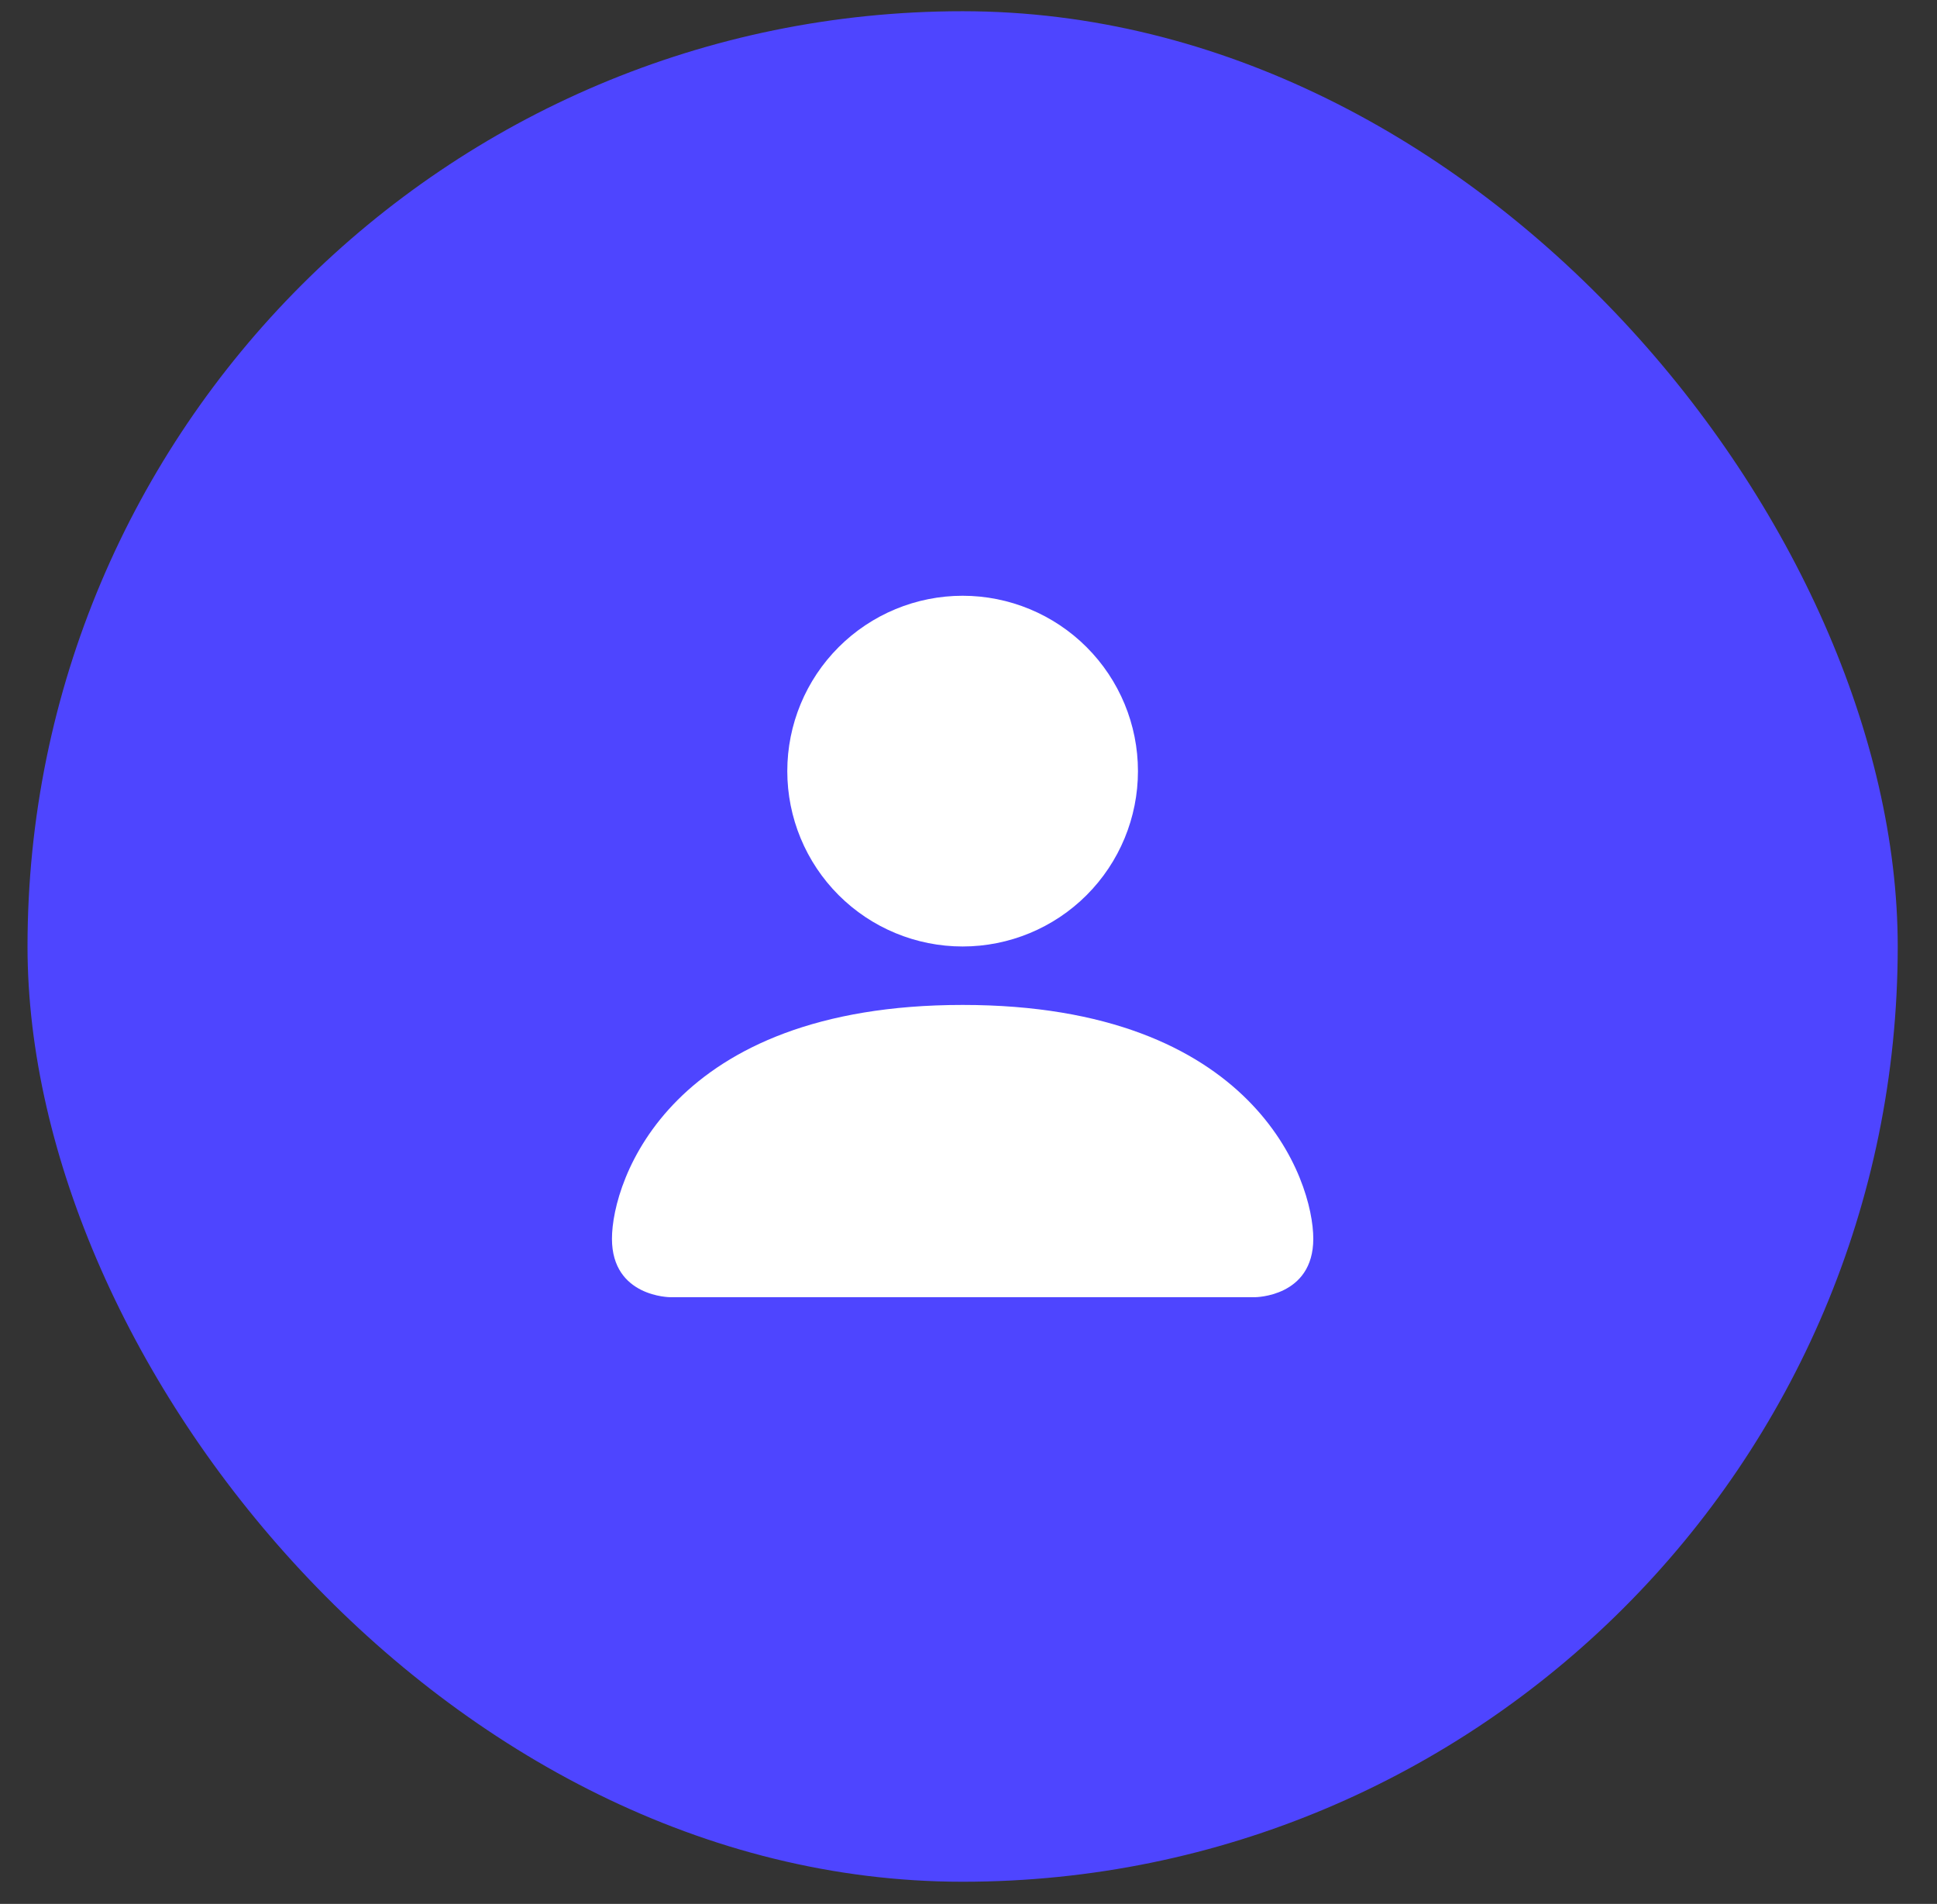 <?xml version="1.0" encoding="UTF-8"?> <svg xmlns="http://www.w3.org/2000/svg" width="58" height="57" viewBox="0 0 58 57" fill="none"><rect x="0" y="0" width="58" height="57" fill="#333333" stroke="none"/> <rect x="0.824" y="0.336" width="56" height="56" rx="28" fill="#4E45FF"></rect> <path d="M20.074 38.836C20.074 38.836 18.324 38.836 18.324 37.086C18.324 35.336 20.074 30.086 28.824 30.086C37.574 30.086 39.324 35.336 39.324 37.086C39.324 38.836 37.574 38.836 37.574 38.836H20.074ZM28.824 28.336C30.216 28.336 31.552 27.783 32.536 26.799C33.521 25.814 34.074 24.479 34.074 23.086C34.074 21.694 33.521 20.359 32.536 19.374C31.552 18.39 30.216 17.836 28.824 17.836C27.432 17.836 26.096 18.39 25.112 19.374C24.127 20.359 23.574 21.694 23.574 23.086C23.574 24.479 24.127 25.814 25.112 26.799C26.096 27.783 27.432 28.336 28.824 28.336V28.336Z" fill="white"></path> </svg> 